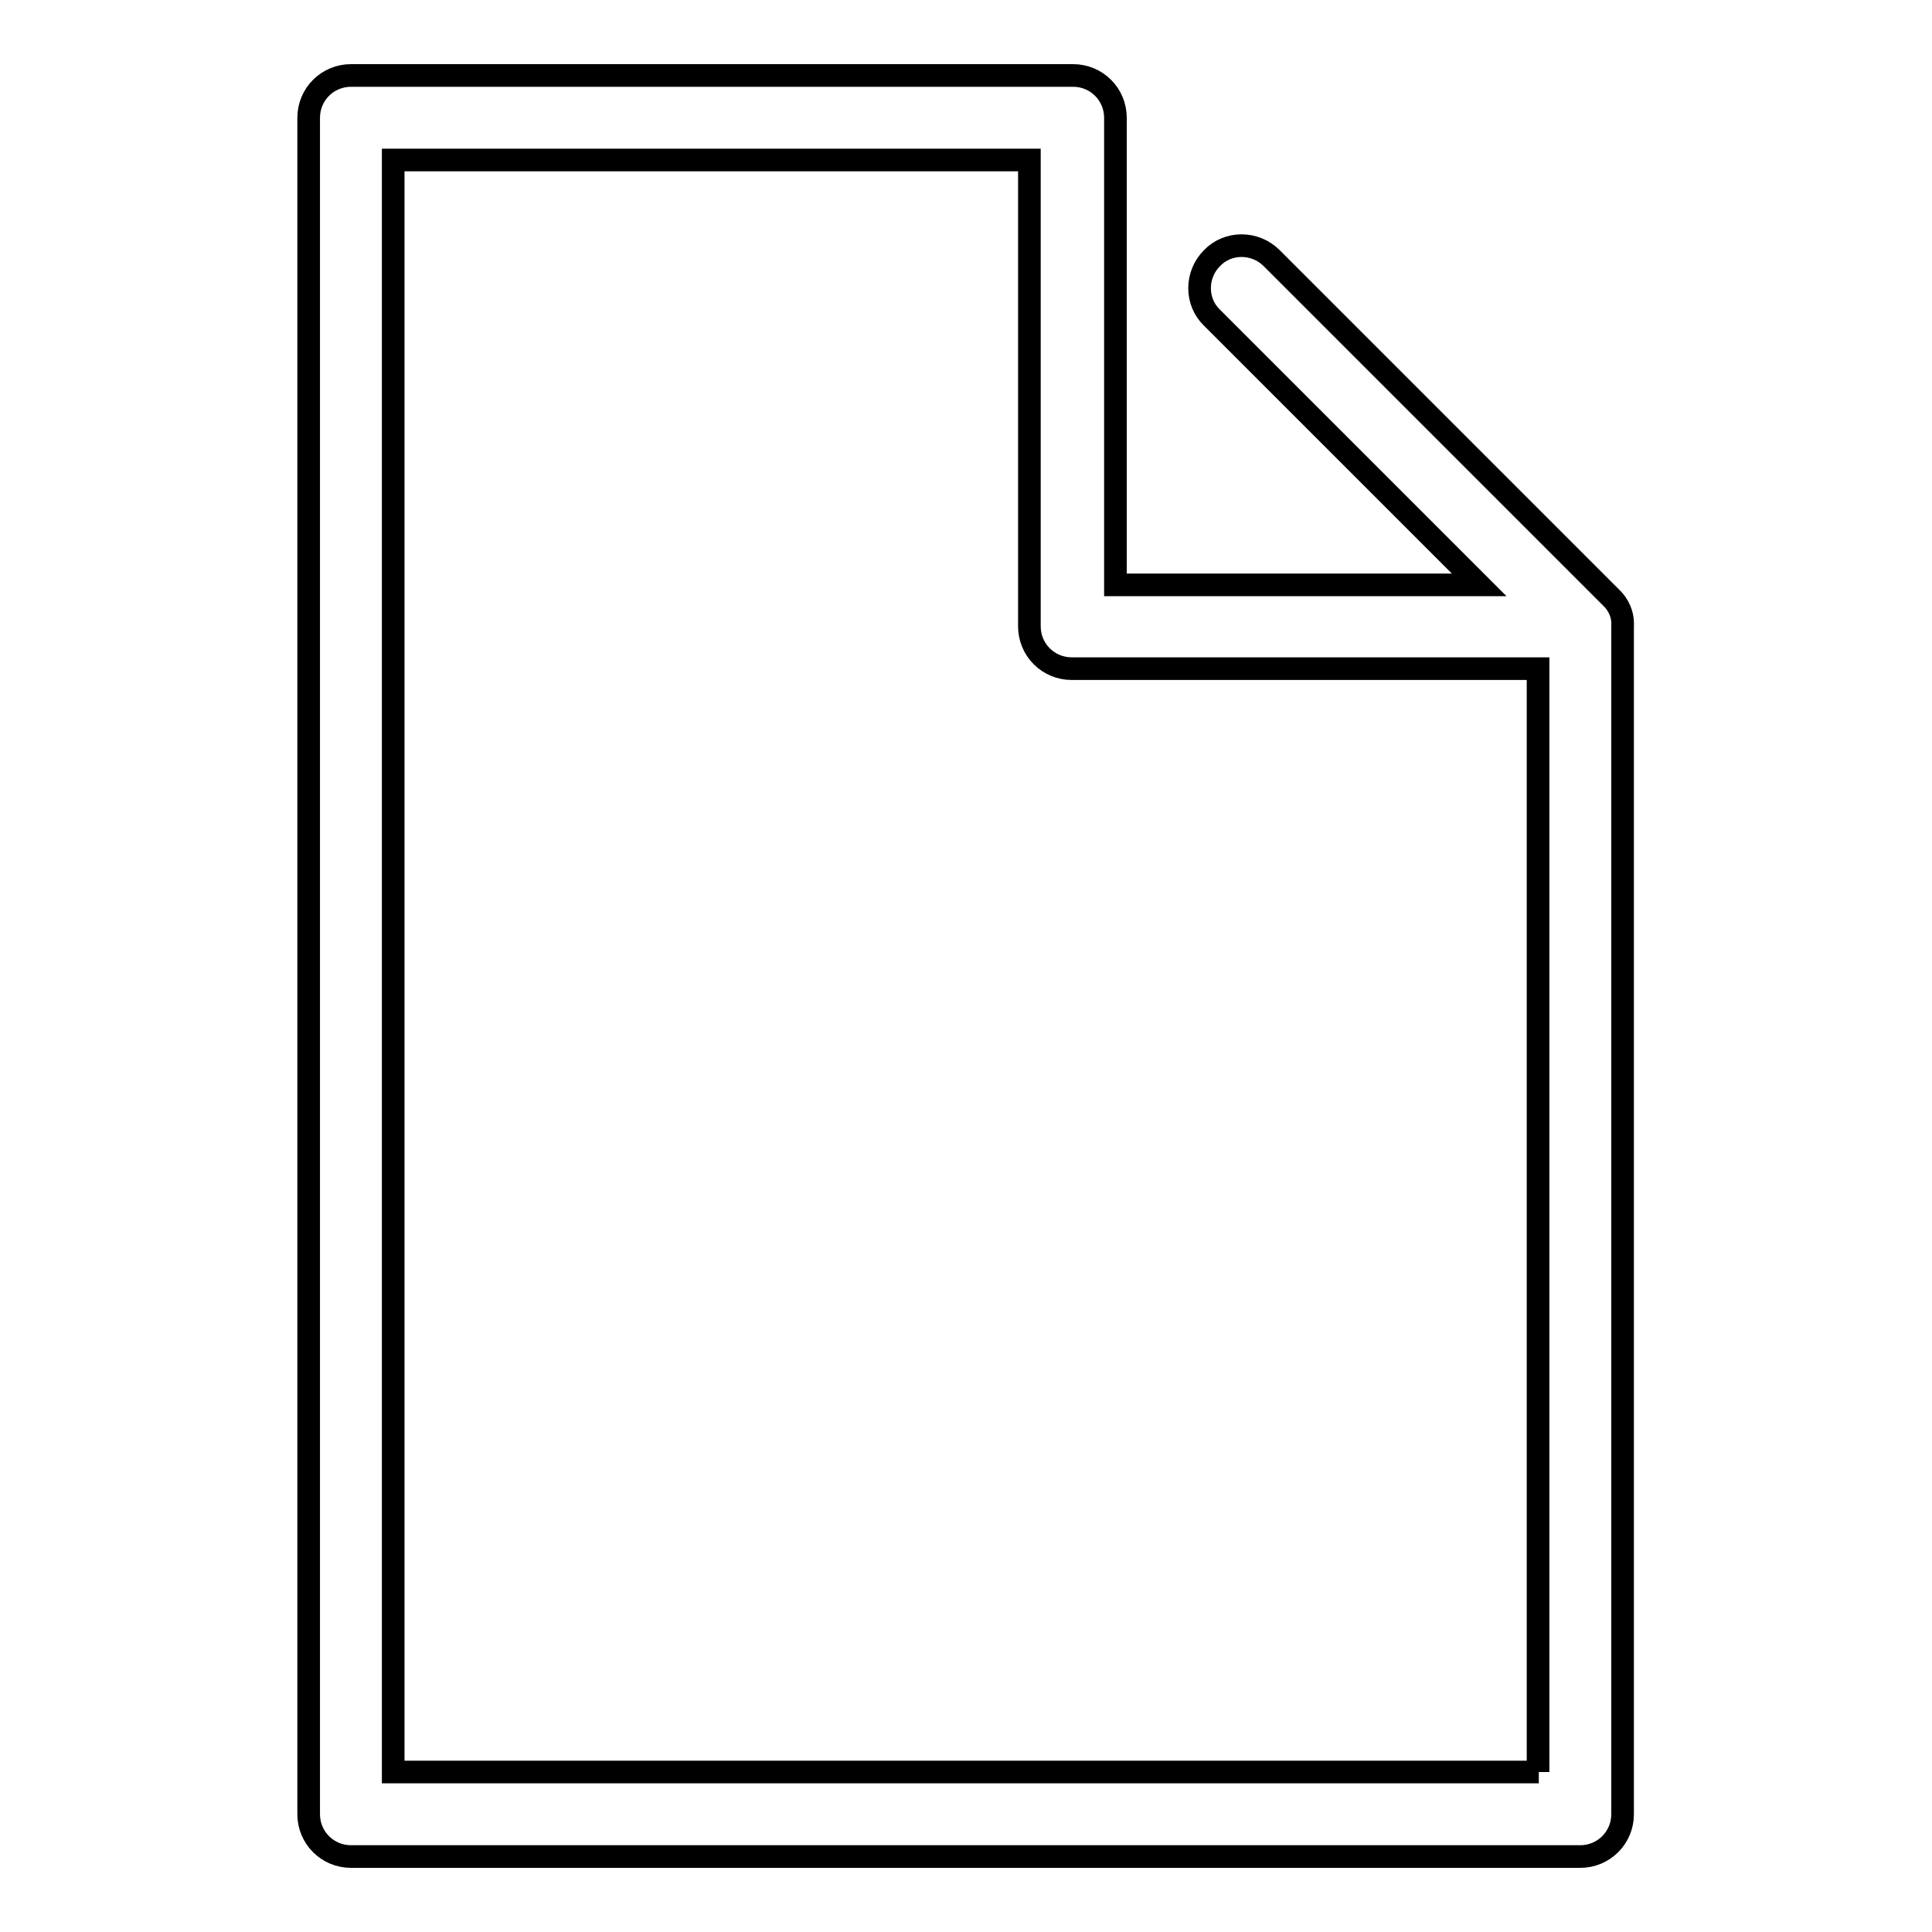 <?xml version="1.0" encoding="utf-8"?>
<!-- Svg Vector Icons : http://www.onlinewebfonts.com/icon -->
<!DOCTYPE svg PUBLIC "-//W3C//DTD SVG 1.1//EN" "http://www.w3.org/Graphics/SVG/1.1/DTD/svg11.dtd">
<svg version="1.1" xmlns="http://www.w3.org/2000/svg" xmlns:xlink="http://www.w3.org/1999/xlink" x="0px" y="0px" viewBox="0 0 256 256" enable-background="new 0 0 256 256" xml:space="preserve">
<g><g><path stroke-width="3" fill-opacity="0" stroke="#000000"  d="M213.4,79.1l-44.9-44.9c-2.2-2.2-5.8-2.2-7.9,0c-2.2,2.2-2.2,5.8,0,7.9l35.4,35.4h-48.2V15.6c0-3.1-2.5-5.6-5.6-5.6H46.5c-3.1,0-5.6,2.5-5.6,5.6v224.8c0,3.1,2.5,5.6,5.6,5.6h162.9c3.1,0,5.6-2.5,5.6-5.6V83C215.1,81.5,214.5,80.1,213.4,79.1z M203.9,234.8H52.1V21.2h84.3V83c0,3.1,2.5,5.6,5.6,5.6h61.8V234.8L203.9,234.8z"/></g></g>
</svg>